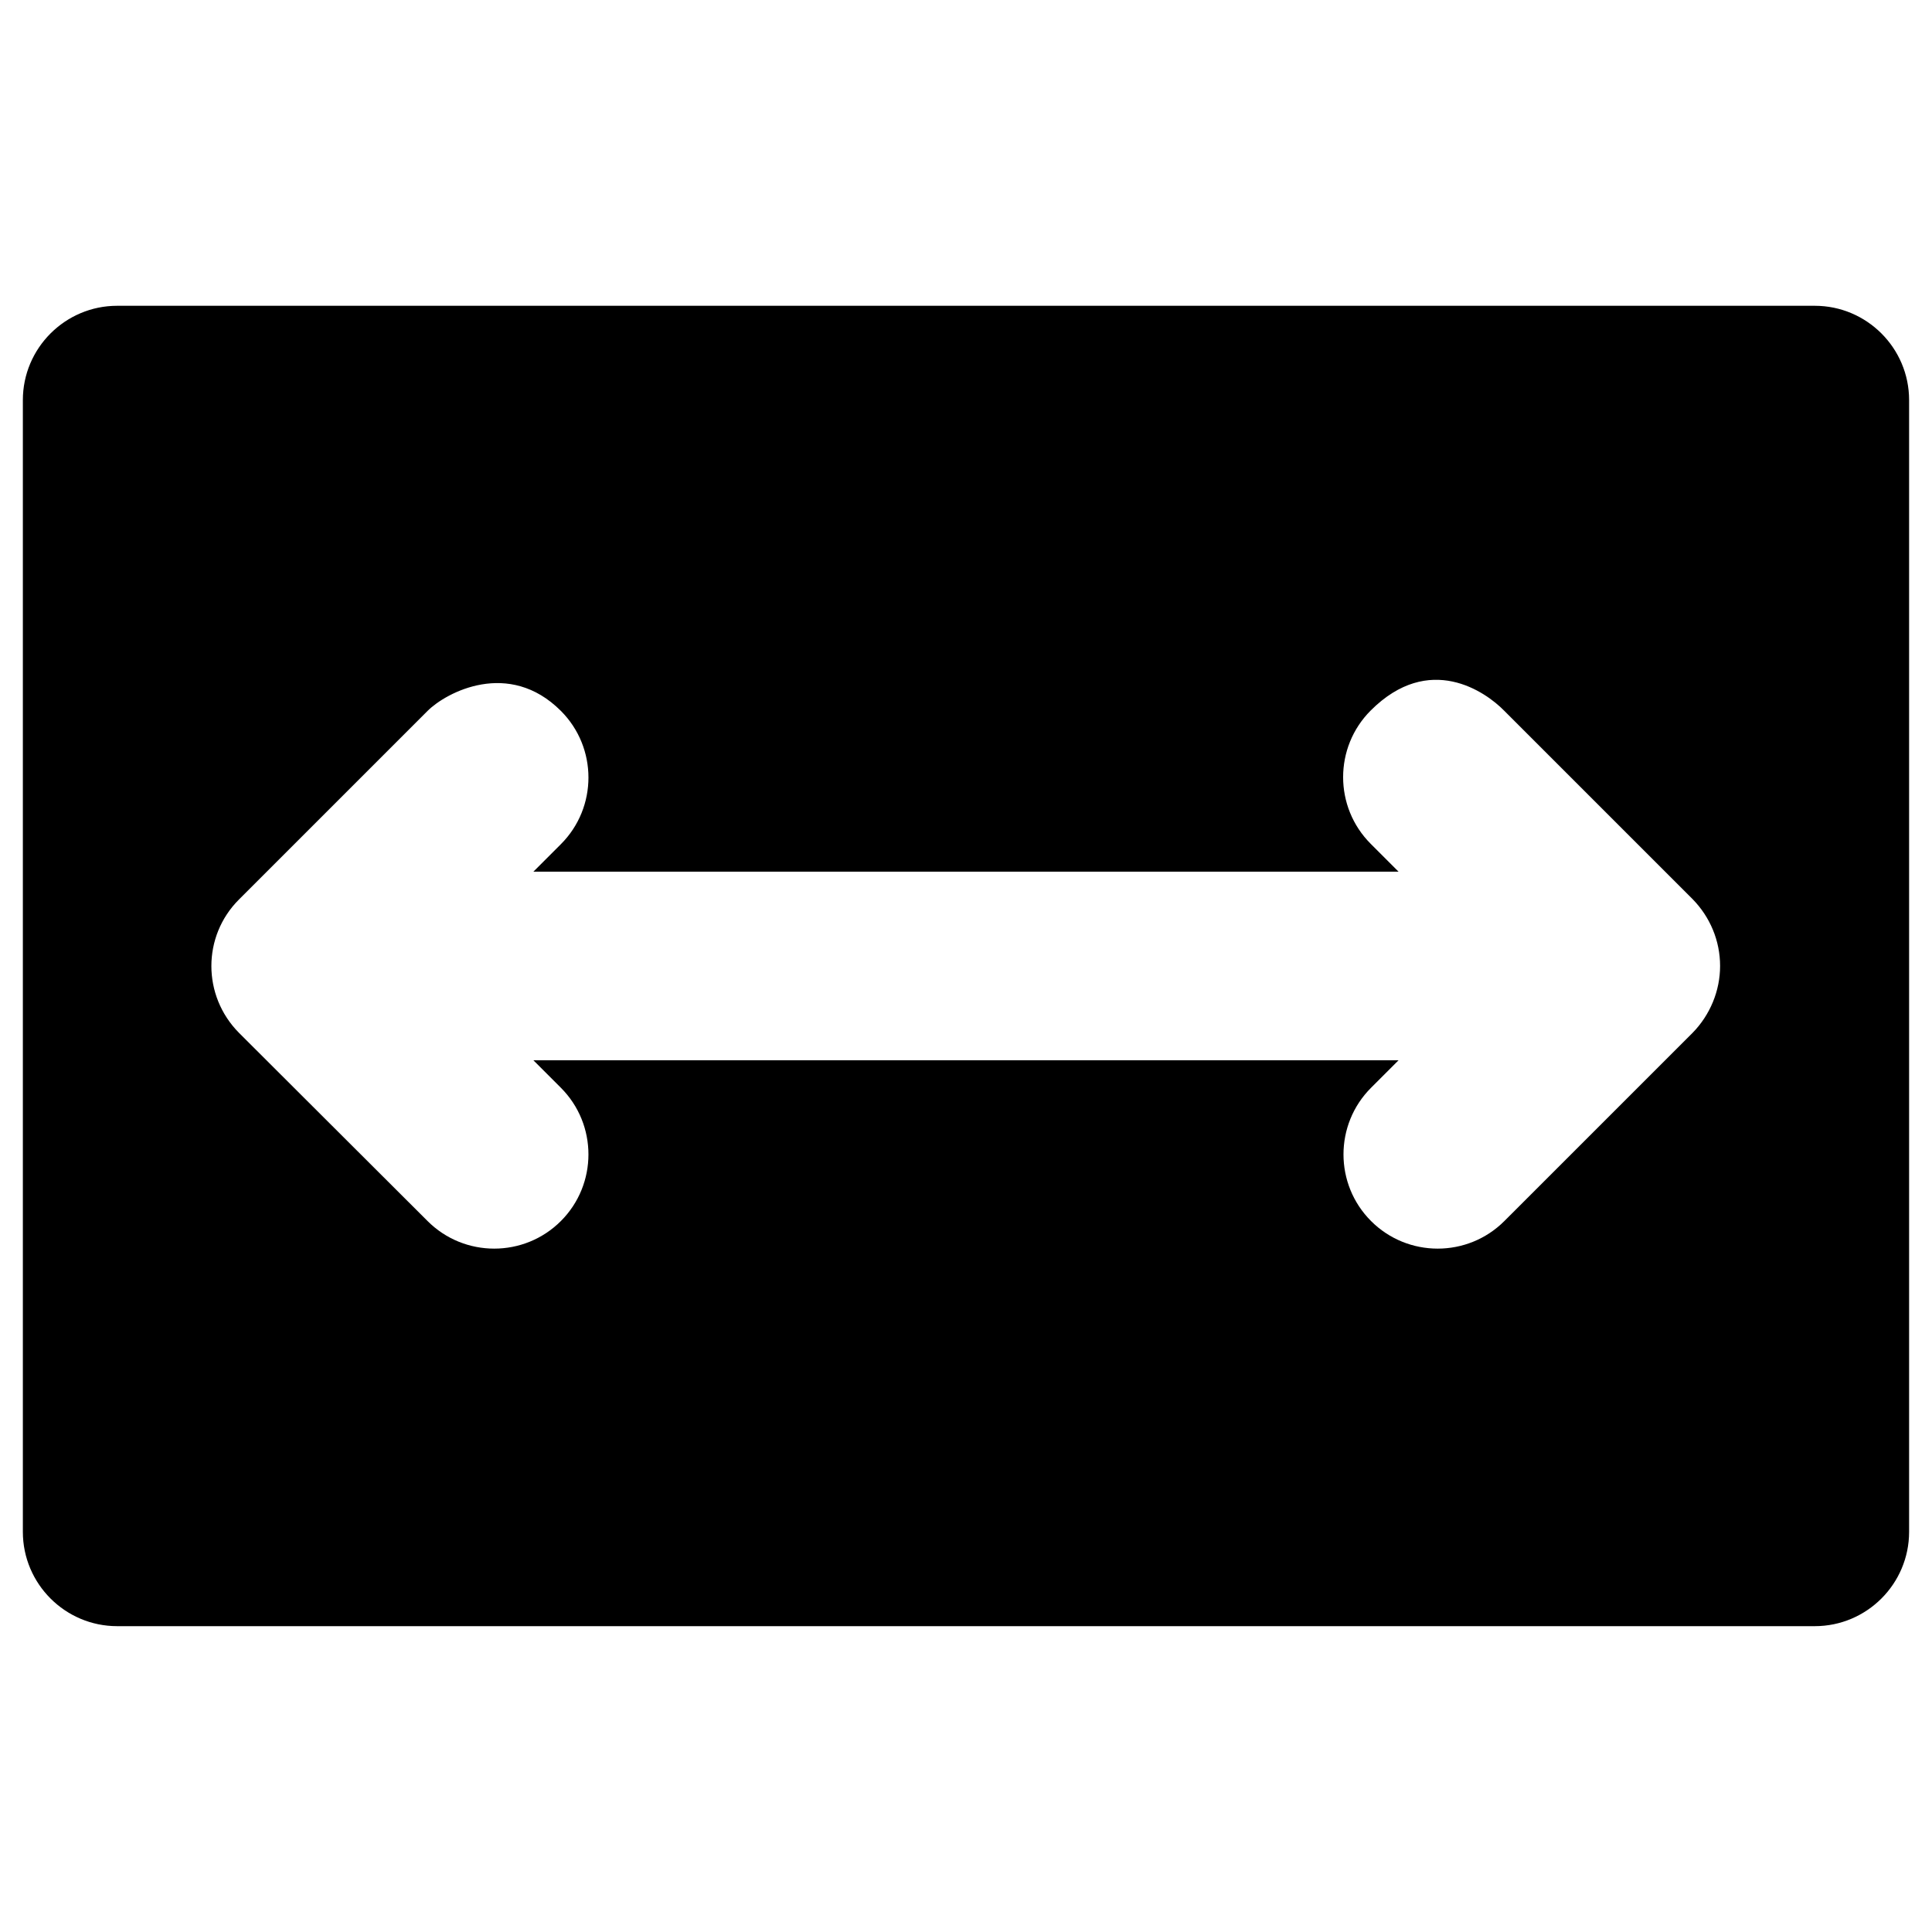 <?xml version="1.0" encoding="UTF-8"?>
<!-- Uploaded to: SVG Repo, www.svgrepo.com, Generator: SVG Repo Mixer Tools -->
<svg fill="#000000" width="800px" height="800px" version="1.1" viewBox="144 144 512 512" xmlns="http://www.w3.org/2000/svg">
 <path d="m175.05 574.95h449.89c13.777 0 24.992-11.219 24.992-24.992v-299.93c0-13.777-11.219-24.992-24.992-24.992h-449.89c-13.773 0-24.992 11.219-24.992 24.992v299.93c0 13.777 11.219 24.992 24.992 24.992zm32.277-192.57 49.988-49.988c4.922-4.922 21.551-13.777 35.324 0 9.742 9.742 9.742 25.586 0 35.324l-7.281 7.281h229.27l-7.379-7.379c-9.742-9.742-9.742-25.586 0-35.324 15.547-15.547 30.504-4.922 35.324 0l49.988 49.988c4.625 4.723 7.281 11.02 7.281 17.711 0 6.594-2.656 12.988-7.281 17.711l-49.891 49.887c-9.742 9.742-25.586 9.742-35.324 0-9.742-9.742-9.742-25.586 0-35.324l7.281-7.281h-229.27l7.281 7.281c9.742 9.742 9.742 25.586 0 35.324-9.742 9.742-25.586 9.742-35.324 0l-49.988-49.887c-9.742-9.84-9.742-25.586 0-35.324z"/>
</svg>